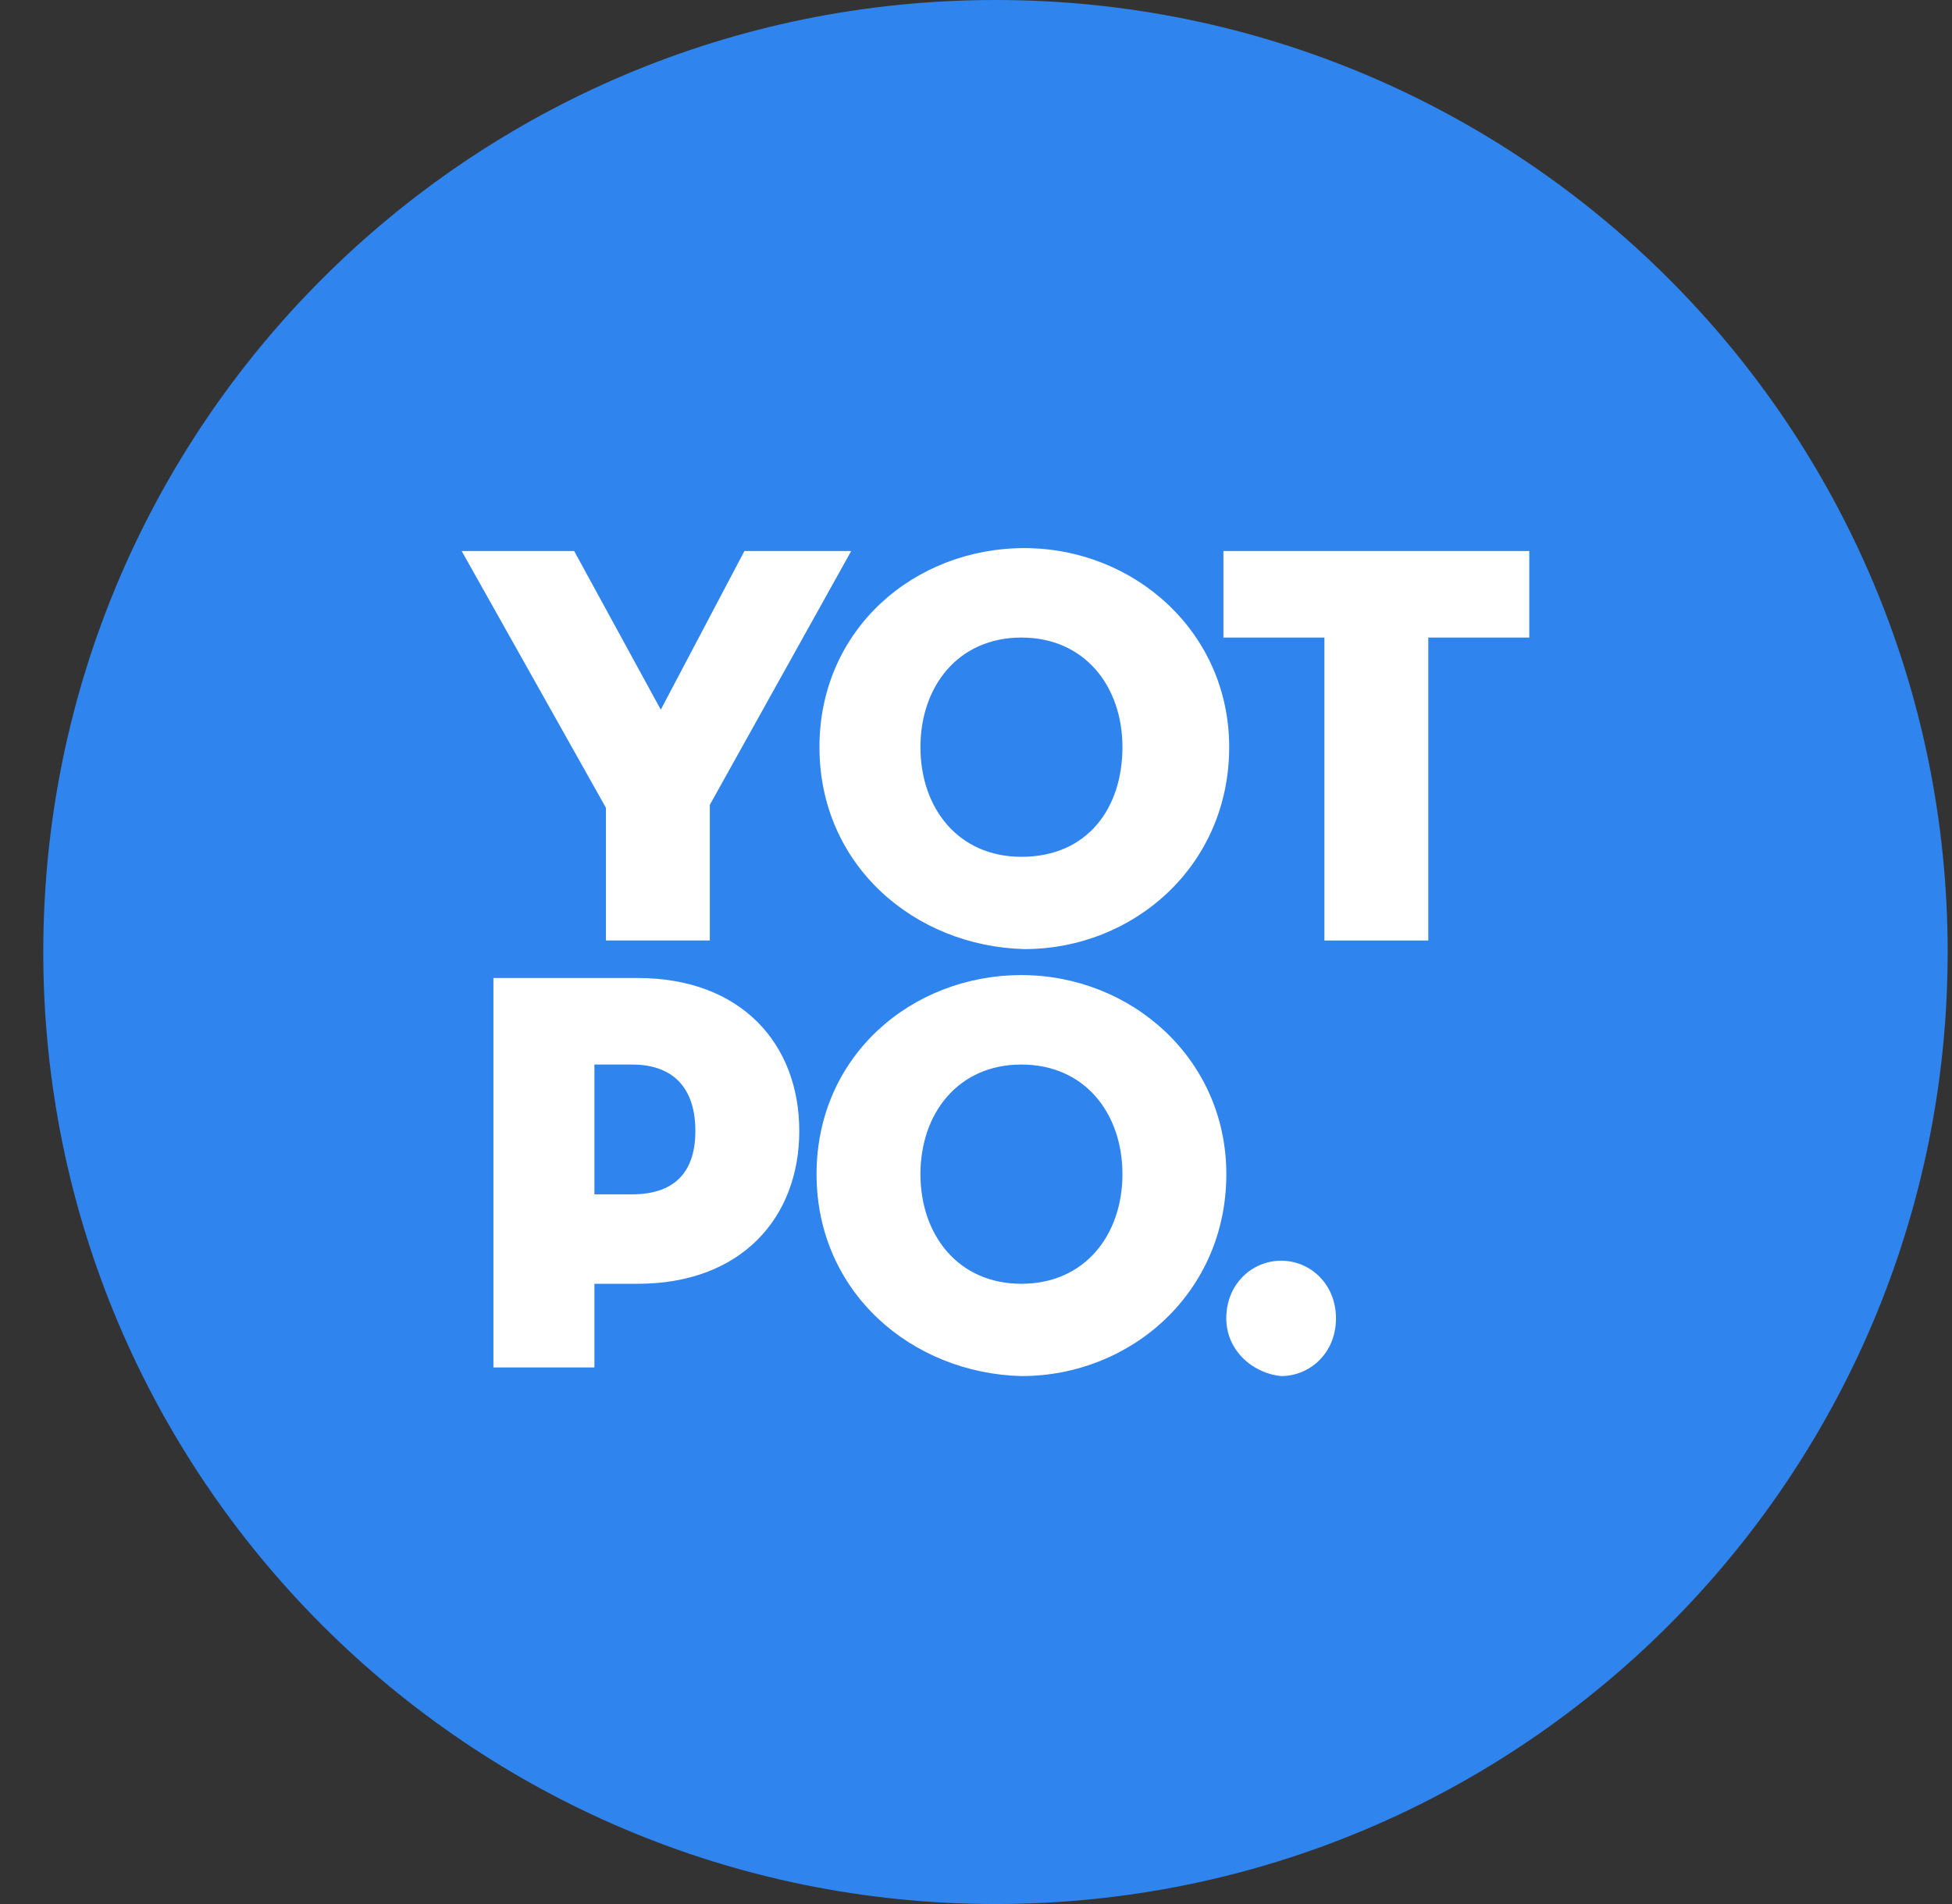 <svg width="41" height="40" viewBox="0 0 41 40" fill="none" xmlns="http://www.w3.org/2000/svg">
<rect x="0" y="0" width="41" height="40" fill="#333333" stroke="none"/>
<g clip-path="url(#clip0_9504_43317)">
<path d="M20.909 40C31.955 40 40.909 31.046 40.909 20C40.909 8.954 31.955 0 20.909 0C9.863 0 0.909 8.954 0.909 20C0.909 31.046 9.863 40 20.909 40Z" fill="#2F84ED"/>
<path fill-rule="evenodd" clip-rule="evenodd" d="M9.697 11.576H12.06L13.879 14.909L15.636 11.576H17.879L14.909 16.909V19.758H12.727V16.97L9.697 11.576Z" fill="white"/>
<path d="M17.212 15.697C17.212 13.212 19.212 11.515 21.515 11.515C23.818 11.515 25.818 13.273 25.818 15.697C25.818 18.182 23.818 19.939 21.515 19.939C19.212 19.879 17.212 18.182 17.212 15.697ZM23.576 15.697C23.576 14.424 22.788 13.394 21.454 13.394C20.121 13.394 19.333 14.424 19.333 15.697C19.333 16.97 20.121 18 21.454 18C22.848 18 23.576 16.97 23.576 15.697Z" fill="white"/>
<path fill-rule="evenodd" clip-rule="evenodd" d="M27.818 13.394H25.697V11.576H32.121V13.394H30V19.758H27.818V13.394Z" fill="white"/>
<path d="M12.485 28.727H10.364V20.546H13.394C15.576 20.546 16.788 21.939 16.788 23.758C16.788 25.576 15.576 26.97 13.394 26.97H12.485V28.727ZM13.273 25.091C14.242 25.091 14.606 24.546 14.606 23.758C14.606 22.97 14.242 22.364 13.273 22.364H12.485V25.091H13.273ZM17.151 24.667C17.151 22.182 19.151 20.485 21.454 20.485C23.758 20.485 25.758 22.242 25.758 24.667C25.758 27.151 23.758 28.909 21.454 28.909C19.151 28.849 17.151 27.151 17.151 24.667ZM23.576 24.667C23.576 23.394 22.788 22.364 21.454 22.364C20.121 22.364 19.333 23.394 19.333 24.667C19.333 25.939 20.121 26.97 21.454 26.97C22.788 26.97 23.576 25.939 23.576 24.667Z" fill="white"/>
<path fill-rule="evenodd" clip-rule="evenodd" d="M25.757 27.697C25.757 26.97 26.303 26.485 26.909 26.485C27.515 26.485 28.061 26.97 28.061 27.697C28.061 28.424 27.515 28.909 26.909 28.909C26.303 28.849 25.757 28.364 25.757 27.697Z" fill="white"/>
</g>
<defs>
<clipPath id="clip0_9504_43317">
<rect width="40" height="40" fill="white" transform="translate(0.909)"/>
</clipPath>
</defs>
</svg>
